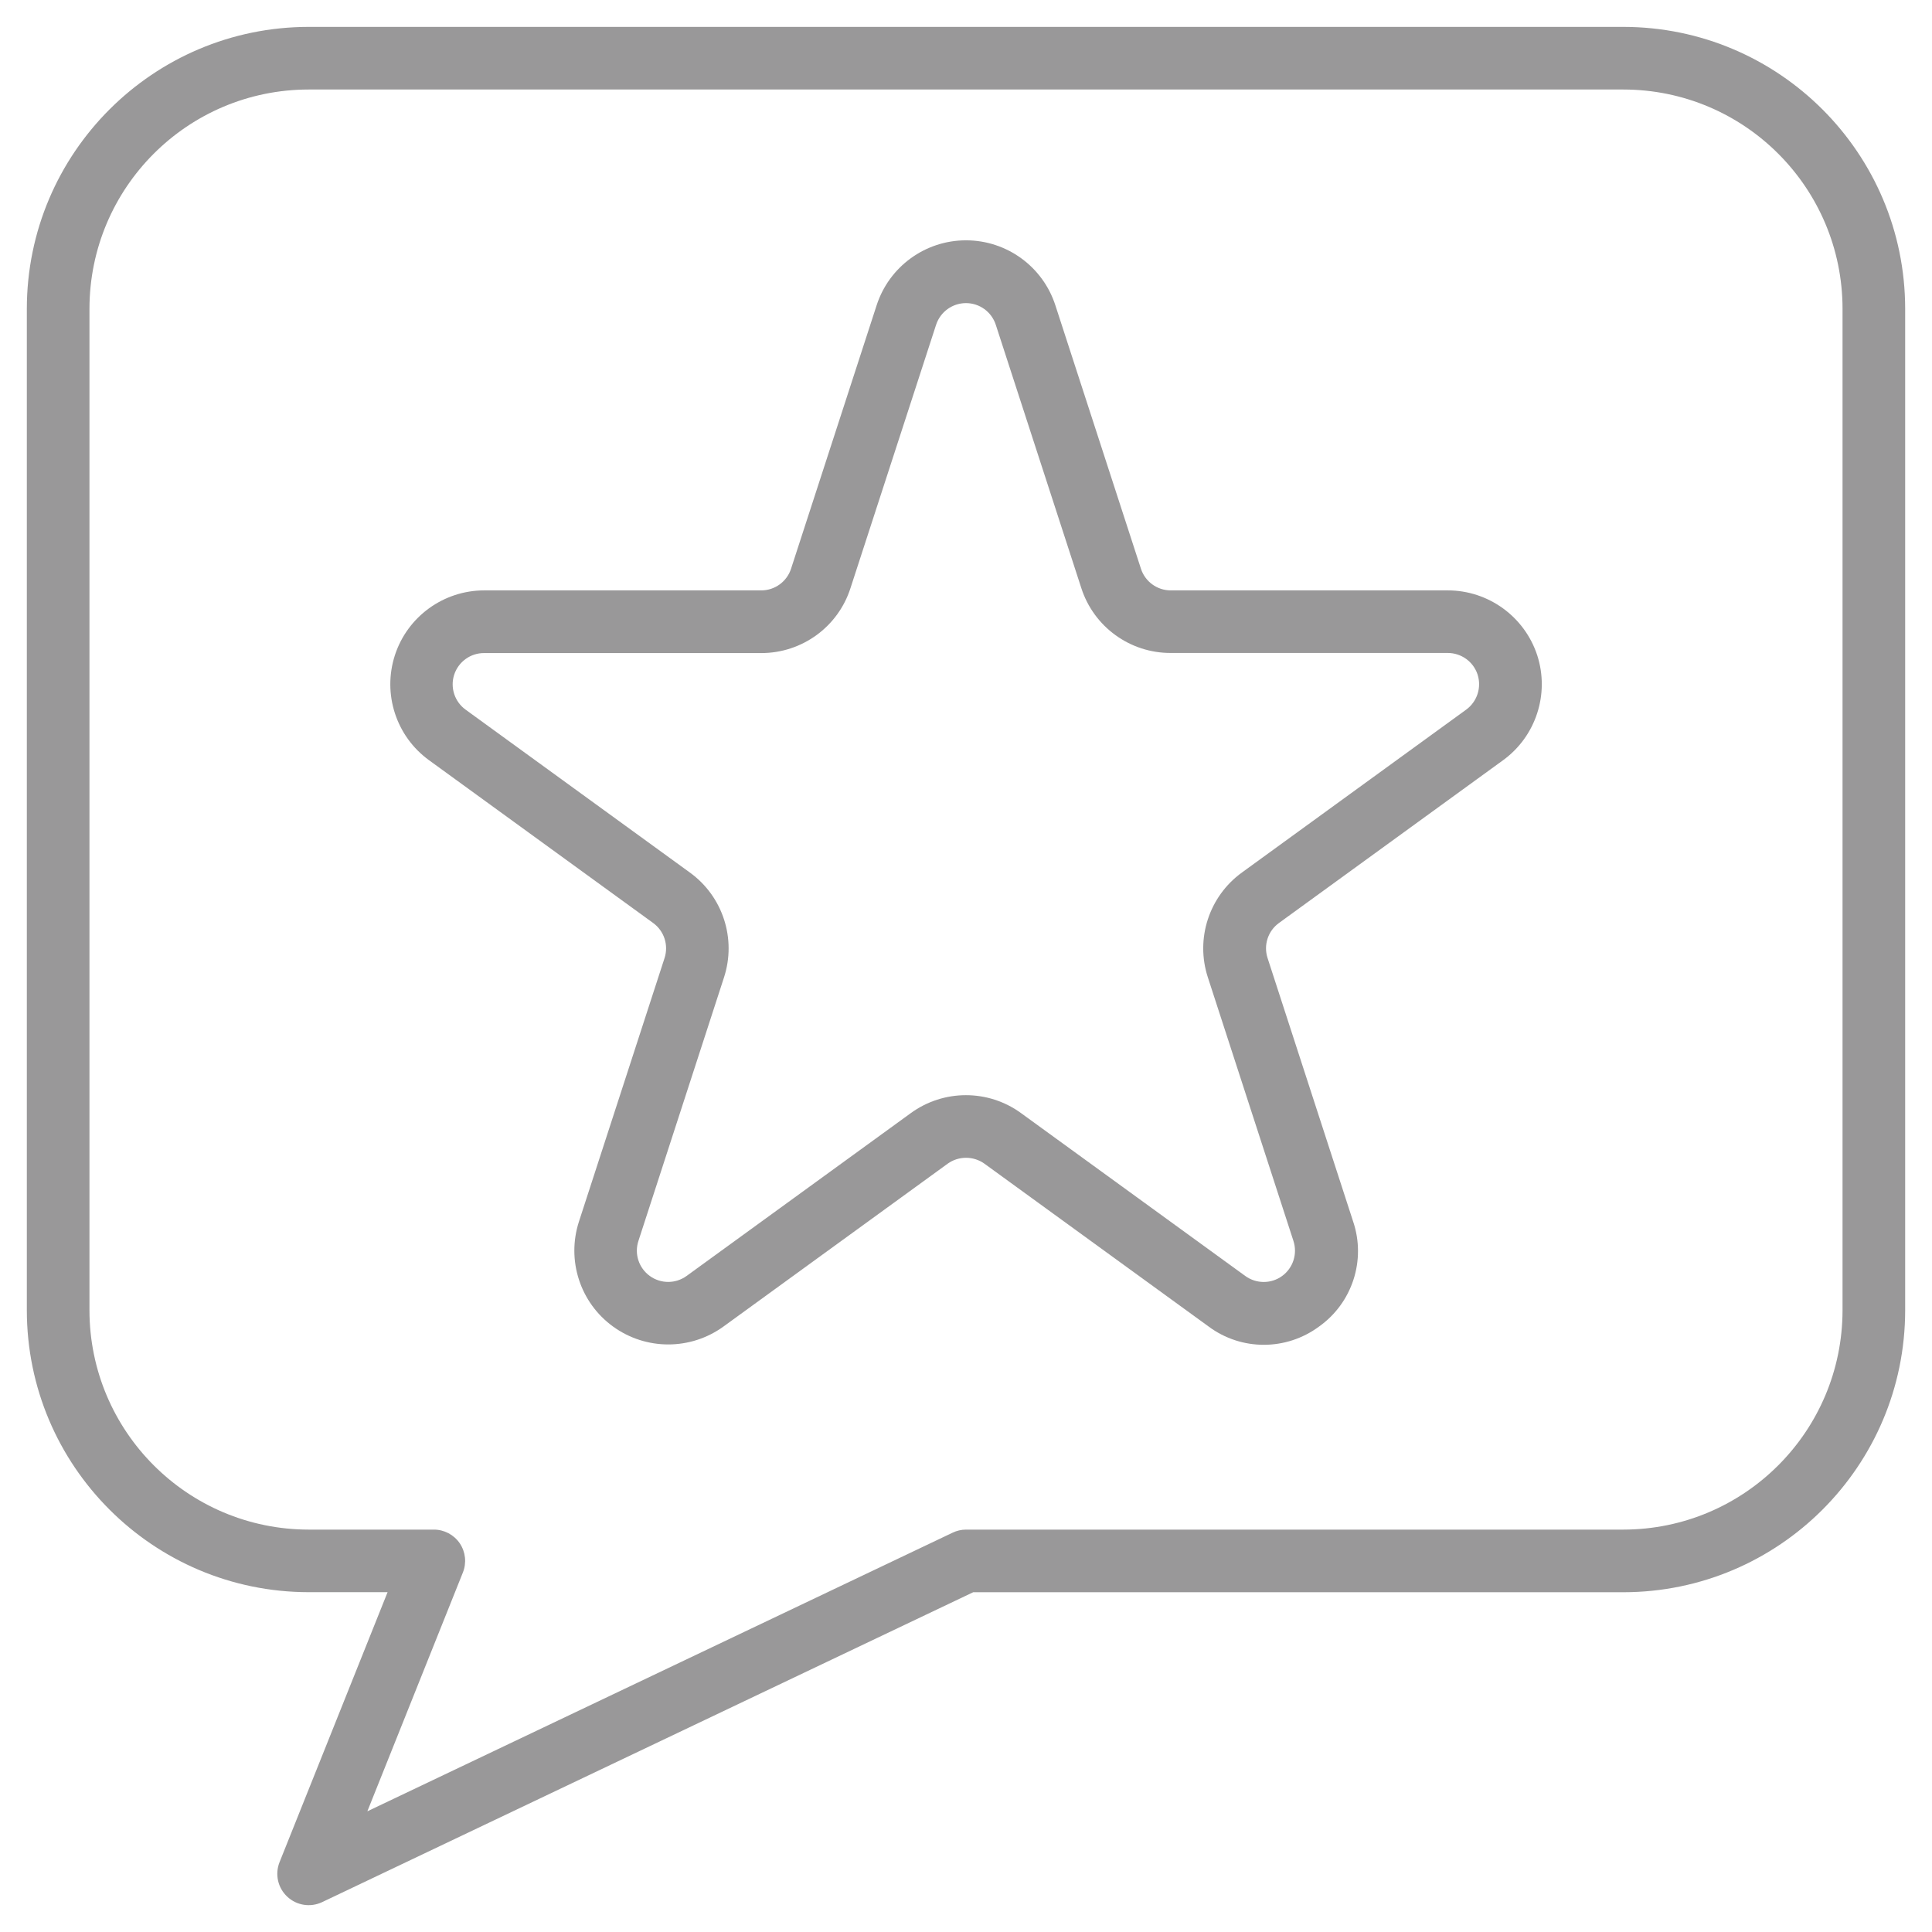 <?xml version="1.0" encoding="utf-8"?>
<!-- Generator: Adobe Illustrator 16.0.0, SVG Export Plug-In . SVG Version: 6.00 Build 0)  -->
<!DOCTYPE svg PUBLIC "-//W3C//DTD SVG 1.0//EN" "http://www.w3.org/TR/2001/REC-SVG-20010904/DTD/svg10.dtd">
<svg version="1.0" id="圖層_1" xmlns="http://www.w3.org/2000/svg" xmlns:xlink="http://www.w3.org/1999/xlink" x="0px" y="0px"
	 width="36px" height="36px" viewBox="0 0 36 36" enable-background="new 0 0 36 36" xml:space="preserve">
<g>
	<path fill="#999899" d="M30.25,0.501H5.75C2.852,0.504,0.503,2.853,0.5,5.751v18.666c0.003,2.898,2.352,5.248,5.25,5.251h1.472
		l-2.014,5.033c-0.088,0.224-0.031,0.477,0.145,0.641c0.175,0.164,0.432,0.204,0.648,0.102l12.133-5.775H30.25
		c2.898-0.003,5.247-2.353,5.25-5.251V5.751C35.497,2.853,33.148,0.504,30.25,0.501z M34.333,24.417
		c-0.003,2.254-1.828,4.082-4.083,4.085H18c-0.087,0-0.173,0.02-0.251,0.058L6.845,33.751l1.78-4.449
		c0.072-0.18,0.051-0.383-0.058-0.545c-0.109-0.16-0.291-0.256-0.484-0.255H5.75c-2.255-0.003-4.08-1.831-4.083-4.085V5.751
		C1.67,3.497,3.495,1.67,5.75,1.668h24.5c2.255,0.002,4.08,1.829,4.083,4.083V24.417z"/>
	<path fill="#999899" d="M26.976,11.001h-5.162c-0.252,0-0.476-0.163-0.554-0.403l-1.595-4.91c-0.234-0.721-0.906-1.21-1.665-1.21
		s-1.431,0.489-1.665,1.21l-1.595,4.91c-0.078,0.24-0.302,0.403-0.554,0.403H9.024c-0.759,0-1.432,0.488-1.666,1.209
		c-0.233,0.721,0.023,1.511,0.637,1.956l4.176,3.033c0.205,0.149,0.29,0.412,0.212,0.653l-1.595,4.91
		c-0.234,0.721,0.021,1.511,0.635,1.956s1.444,0.445,2.058,0l4.177-3.034c0.204-0.147,0.481-0.147,0.686,0l4.177,3.034
		c0.61,0.454,1.445,0.454,2.058,0c0.619-0.44,0.878-1.235,0.635-1.956l-1.595-4.911c-0.078-0.24,0.007-0.503,0.212-0.652
		l4.176-3.033c0.613-0.445,0.87-1.235,0.637-1.956C28.407,11.489,27.734,11.001,26.976,11.001z M27.319,13.224l-4.176,3.033
		c-0.614,0.444-0.872,1.235-0.636,1.956l1.594,4.909c0.079,0.24-0.005,0.504-0.21,0.654c-0.204,0.149-0.481,0.149-0.687,0
		l-4.176-3.033c-0.613-0.448-1.445-0.448-2.059,0l-4.176,3.033c-0.205,0.148-0.481,0.148-0.686-0.001
		c-0.205-0.149-0.29-0.412-0.211-0.652l1.594-4.908c0.236-0.722-0.021-1.513-0.636-1.957l-4.176-3.033
		c-0.206-0.148-0.293-0.412-0.215-0.653c0.079-0.241,0.304-0.405,0.559-0.403h5.162c0.758,0.001,1.431-0.487,1.663-1.209
		l1.596-4.909C17.523,5.81,17.747,5.648,18,5.648c0.252,0,0.475,0.162,0.554,0.401l1.595,4.91c0.233,0.722,0.907,1.21,1.665,1.208
		h5.162c0.254,0,0.478,0.162,0.557,0.403C27.61,12.812,27.524,13.075,27.319,13.224z"/>
</g>
</svg>
